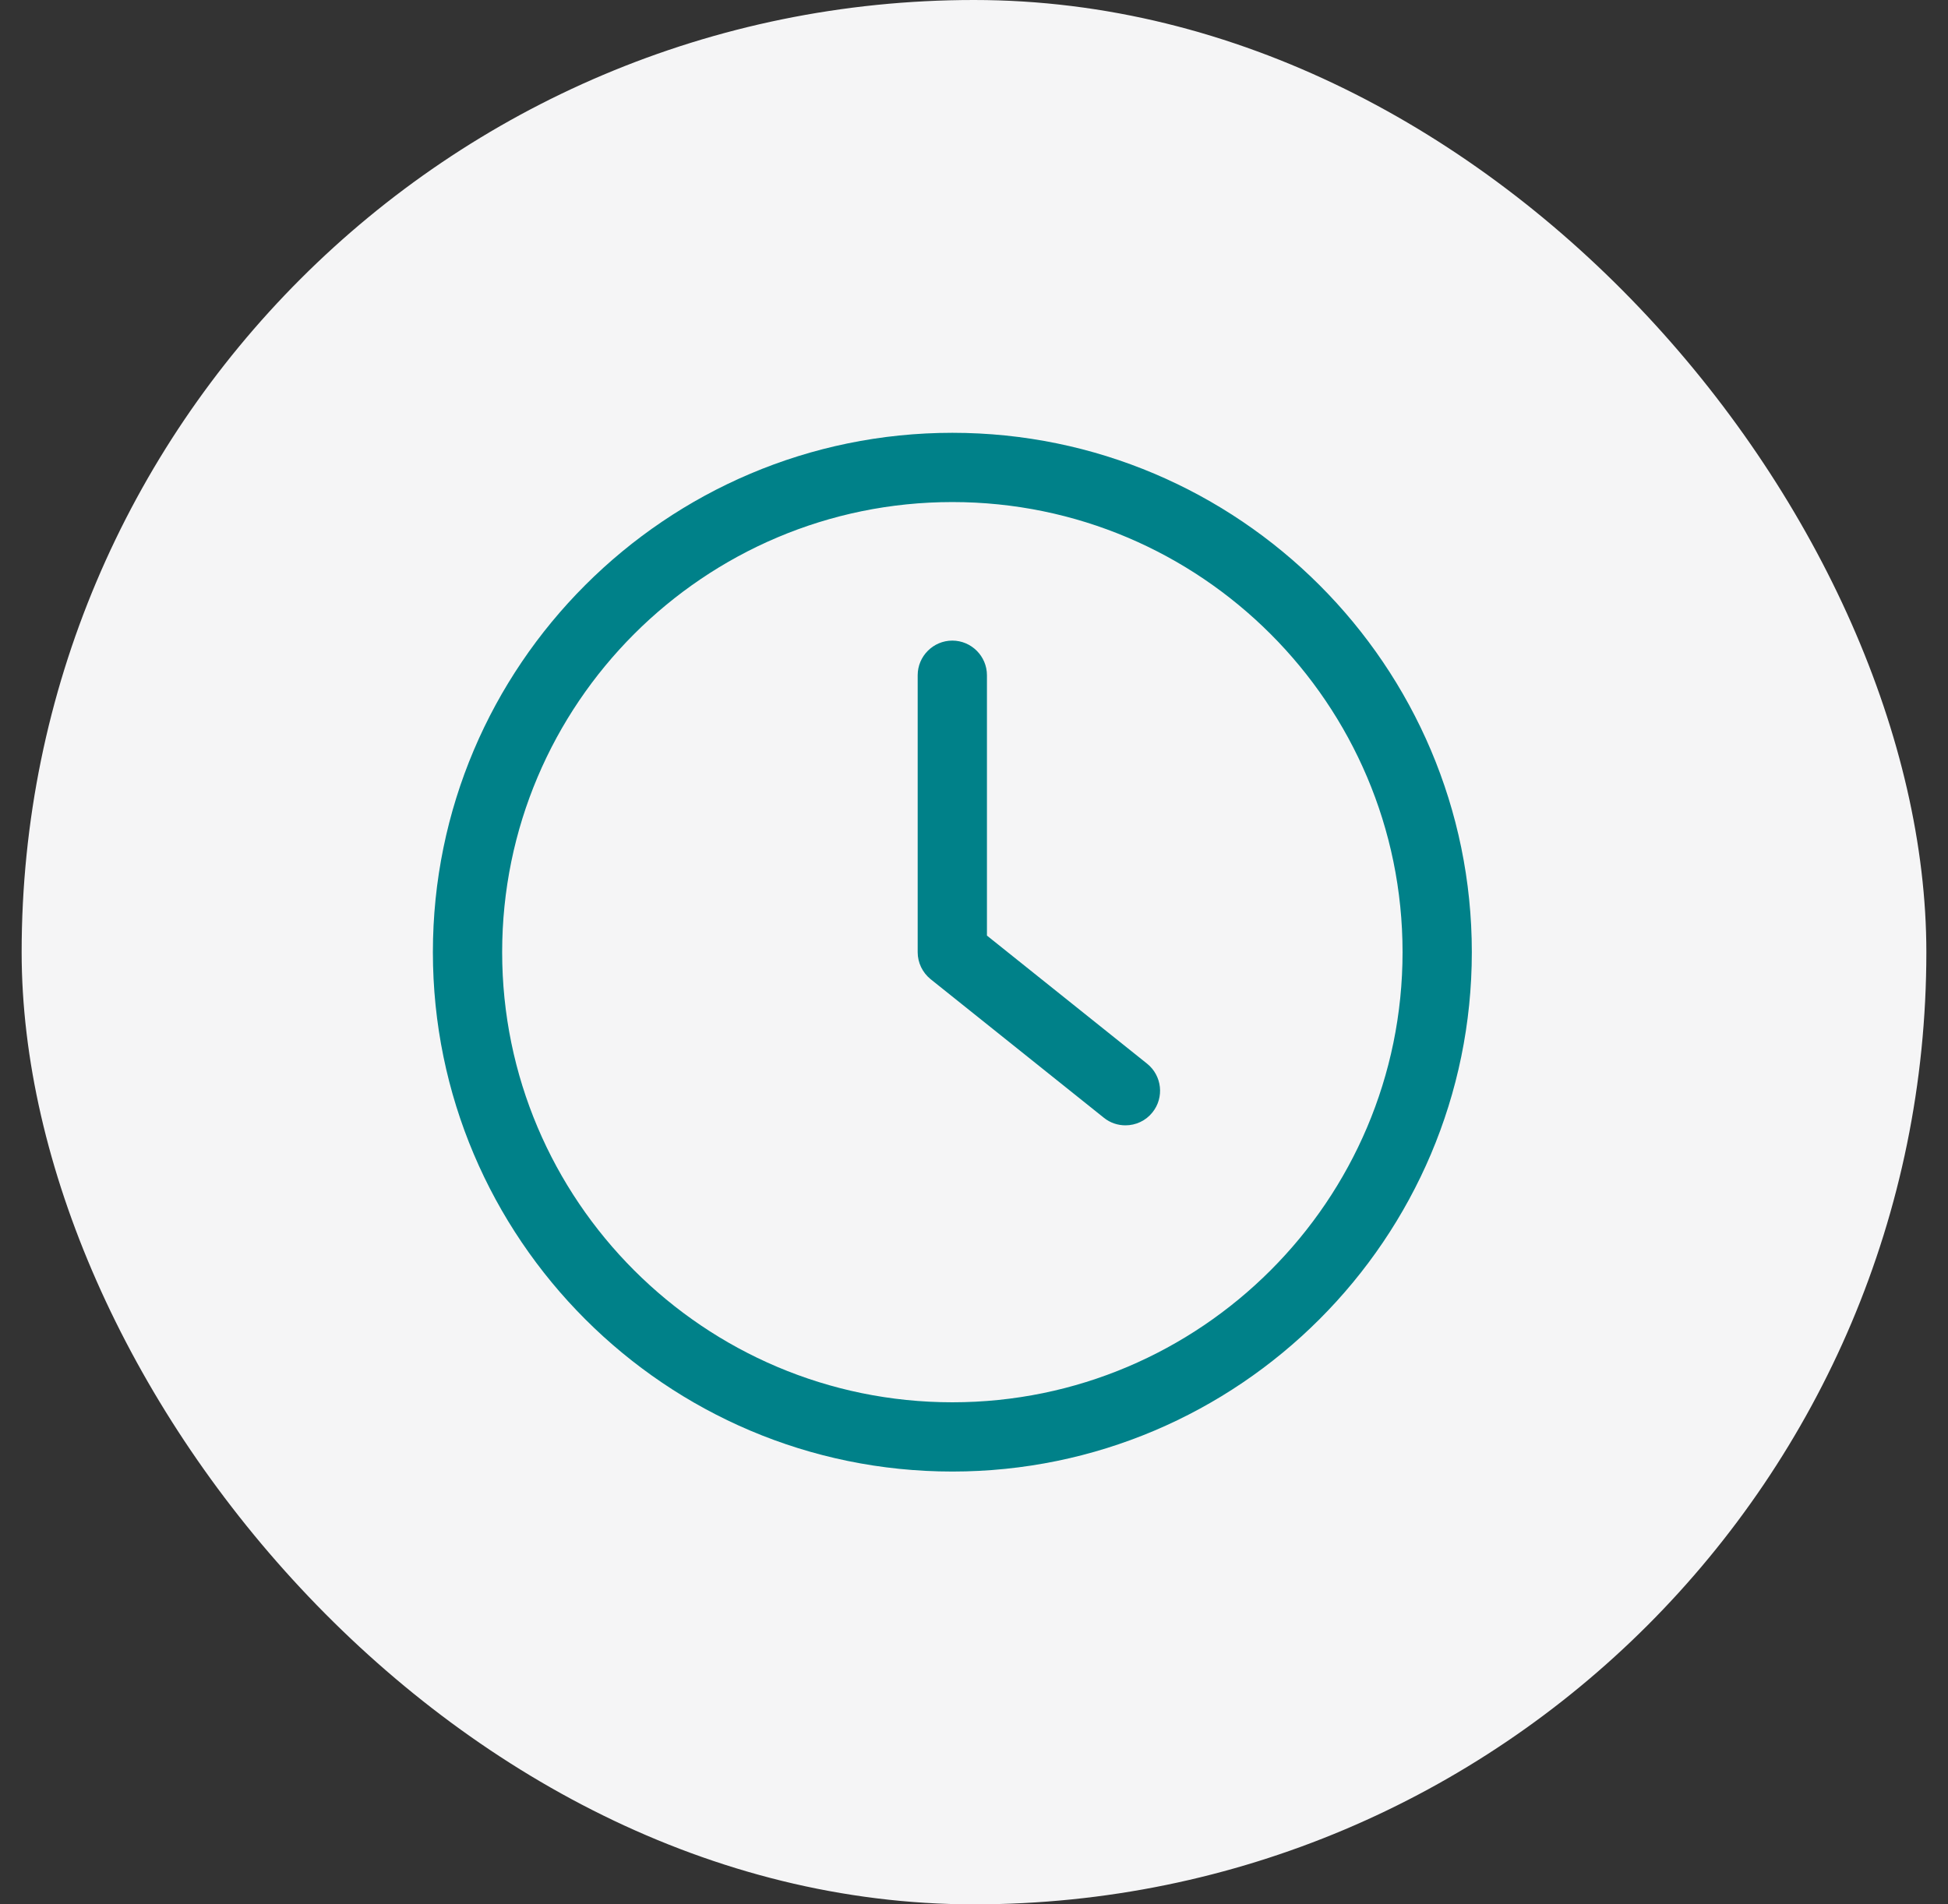<?xml version="1.0" encoding="UTF-8"?> <svg xmlns="http://www.w3.org/2000/svg" width="45" height="44" viewBox="0 0 45 44" fill="none"><rect x="0" y="0" width="45" height="44" fill="#333333" stroke="none"/><g clip-path="url(#clip0_718_5770)"><g clip-path="url(#clip1_718_5770)"><g clip-path="url(#clip2_718_5770)"><path d="M44.5 22C44.5 9.85 34.65 0 22.5 0C10.35 0 0.5 9.85 0.5 22C0.5 34.15 10.35 44 22.5 44C34.65 44 44.5 34.15 44.5 22Z" fill="#F5F5F6"></path><path d="M22 34C28.616 34 34 28.616 34 22C34 15.384 28.616 10 22 10C15.384 10 10 15.384 10 22C10 28.616 15.384 34 22 34ZM22 11.6C27.736 11.6 32.4 16.264 32.4 22C32.4 27.736 27.736 32.4 22 32.4C16.264 32.4 11.6 27.736 11.6 22C11.6 16.264 16.264 11.6 22 11.6Z" fill="#008189"></path><path d="M25.499 25.825C25.647 25.945 25.823 26.001 25.999 26.001C26.235 26.001 26.467 25.897 26.623 25.701C26.899 25.357 26.843 24.853 26.499 24.577L22.799 21.617V15.601C22.799 15.161 22.439 14.801 21.999 14.801C21.559 14.801 21.199 15.161 21.199 15.601V22.001C21.199 22.245 21.311 22.473 21.499 22.625L25.499 25.825Z" fill="#008189"></path></g></g></g><defs><clipPath id="clip0_718_5770"><rect x="0.5" width="44" height="44" rx="22" fill="white"></rect></clipPath><clipPath id="clip1_718_5770"><rect width="44" height="44" fill="white" transform="translate(0.5)"></rect></clipPath><clipPath id="clip2_718_5770"><rect width="44" height="44" fill="white" transform="translate(0.5)"></rect></clipPath></defs></svg> 